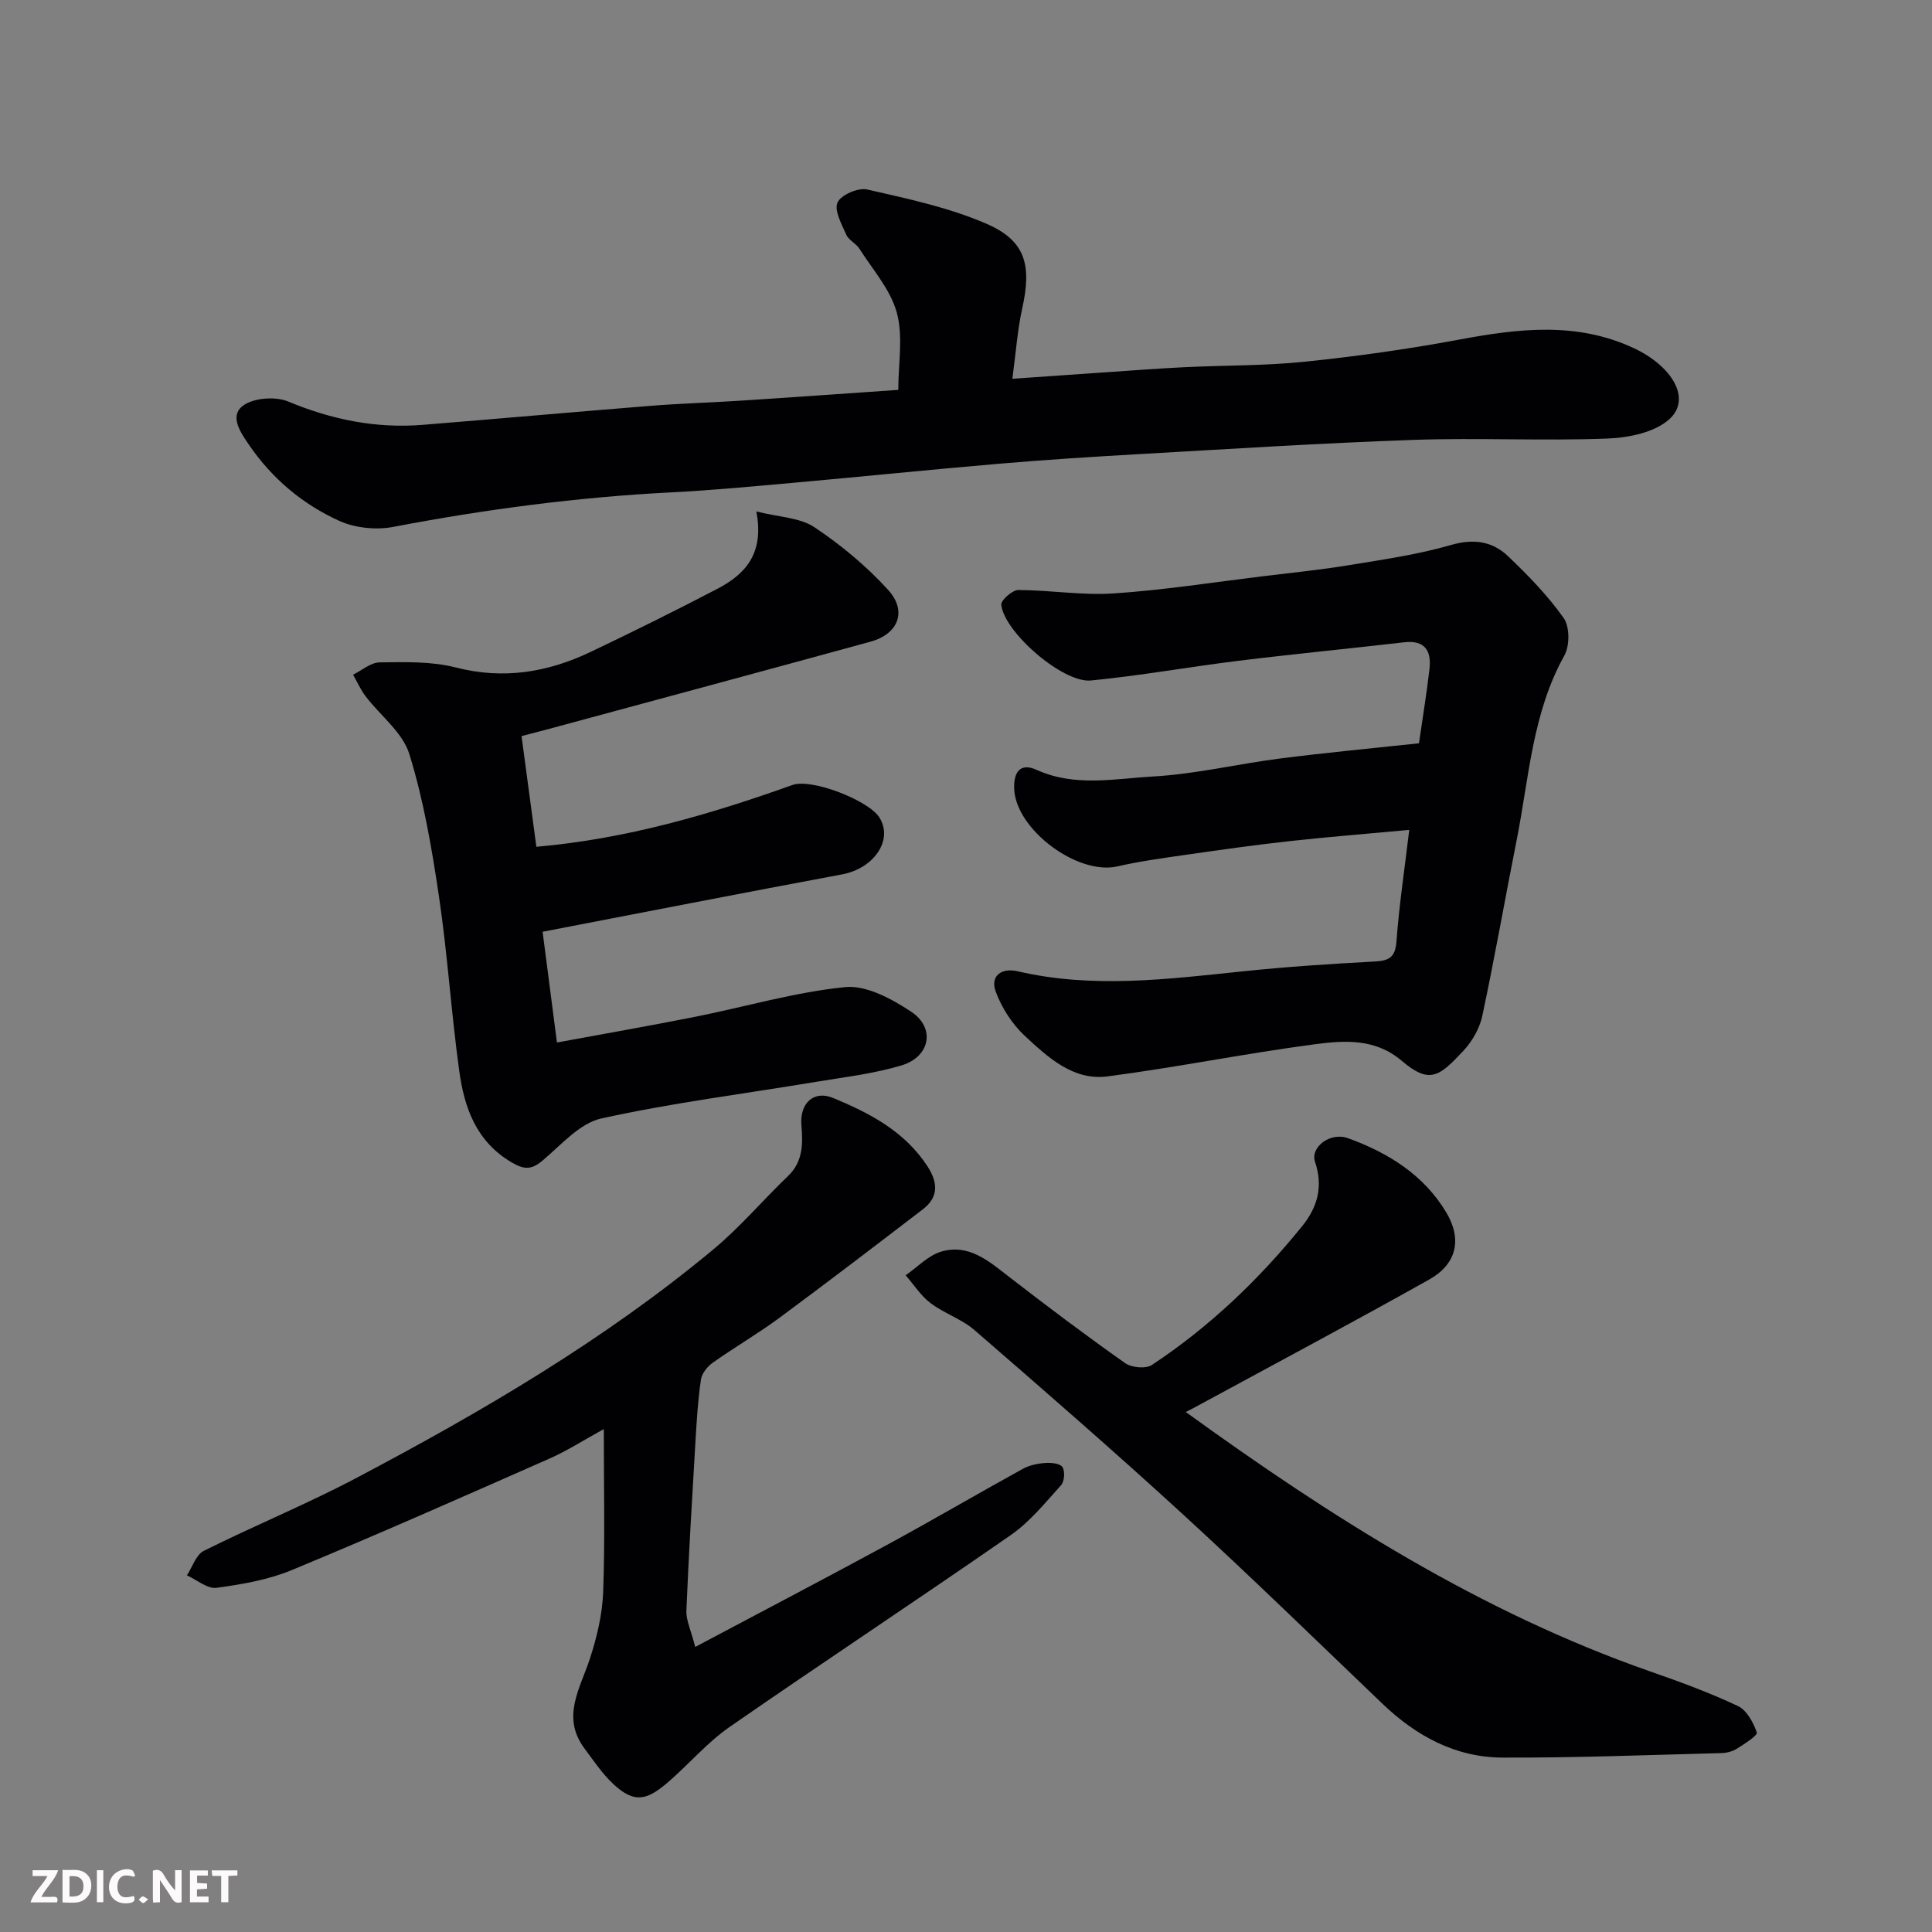<svg enable-background="new 0 0 400 400" viewBox="0 0 400 400" xmlns="http://www.w3.org/2000/svg"><rect x="0" y="0" width="400" height="400" fill="#808080" stroke="none"/><path d="m291.77 171.82c-8.75.81-16.93 1.46-25.07 2.36-7.15.79-14.28 1.81-21.4 2.83-4.68.67-9.38 1.32-13.98 2.37-8.23 1.87-20.96-7.6-21.34-16-.15-3.47 1.19-5.55 4.64-3.99 7.93 3.6 16.14 1.82 24.14 1.37 8.77-.49 17.44-2.59 26.19-3.71 9.43-1.21 18.89-2.09 28.83-3.16.74-5.14 1.59-10.25 2.18-15.4.42-3.73-.93-6.02-5.27-5.51-11.4 1.32-22.82 2.42-34.21 3.82-10.22 1.26-20.38 3.09-30.62 4.09-5.78.56-17.91-9.94-18.56-15.67-.1-.93 2.28-3.06 3.51-3.06 6.6.01 13.24 1.14 19.78.7 10.28-.68 20.5-2.29 30.75-3.54 6.01-.73 12.05-1.34 18.02-2.32 7.07-1.16 14.21-2.19 21.07-4.17 4.69-1.35 8.55-.77 11.79 2.32 4.16 3.97 8.23 8.15 11.53 12.82 1.26 1.79 1.26 5.73.14 7.74-6.65 11.92-7.31 25.27-9.87 38.16-2.41 12.14-4.54 24.33-7.12 36.43-.55 2.59-2.08 5.28-3.9 7.23-4.98 5.34-6.99 7.04-12.81 2.08-5.44-4.63-11.79-4.22-17.87-3.42-14.39 1.89-28.65 4.79-43.04 6.67-7.08.92-12.31-3.95-17.08-8.37-2.62-2.43-4.78-5.79-6.03-9.14-1.25-3.34 1.22-5.03 4.51-4.26 15.58 3.63 31.11 1.63 46.68.01 9-.94 18.05-1.54 27.09-2.02 2.98-.16 4.41-.69 4.67-4.13.55-7.51 1.68-14.97 2.65-23.13z" fill="#010103"/><path d="m185.98 80.72c0-5.47 1.04-11.04-.3-15.97-1.3-4.78-4.99-8.92-7.76-13.27-.7-1.1-2.21-1.75-2.71-2.89-.95-2.16-2.54-5.01-1.81-6.66.69-1.57 4.28-3.13 6.14-2.7 8.36 1.91 16.9 3.71 24.71 7.1 8.12 3.53 9.38 8.58 7.38 17.58-.98 4.41-1.28 8.97-2.03 14.51 7.02-.49 13.23-.93 19.44-1.35 5.43-.37 10.86-.79 16.3-1.05 8.26-.4 16.58-.28 24.79-1.13 10.73-1.11 21.44-2.61 32.04-4.59 12.23-2.28 24.26-3.73 36.05 1.76 7.9 3.68 12.02 10.41 7.5 14.64-3.02 2.82-8.51 3.93-12.96 4.1-13.31.51-26.67-.19-39.99.27-18.98.66-37.95 1.87-56.91 2.95-9.71.55-19.42 1.17-29.11 2-14.08 1.2-28.14 2.65-42.21 3.91-8.53.76-17.06 1.58-25.6 2.01-19.36.99-38.49 3.51-57.53 7.15-3.56.68-7.91.23-11.19-1.26-7.54-3.42-13.85-8.71-18.62-15.66-1.79-2.61-4.17-6.02-1.3-8.17 2.19-1.64 6.72-1.97 9.37-.87 9.01 3.76 18.17 5.61 27.86 4.83 15.74-1.27 31.47-2.68 47.22-3.94 6.09-.49 12.2-.65 18.3-1.05 10.82-.69 21.65-1.47 32.93-2.25z" fill="#010103"/><path d="m156.59 105.89c4.73 1.19 9 1.26 12 3.25 5.53 3.68 10.79 8.06 15.26 12.96 4.04 4.43 2.15 9.17-3.62 10.75-22.26 6.11-44.56 12.1-66.85 18.14-1.7.46-3.42.89-5.4 1.41 1.06 7.91 2.09 15.62 3.07 22.92 18.61-1.63 35.92-6.69 53-12.79 4.04-1.44 15.77 3.2 18 6.69 2.97 4.66-1.08 10.57-7.7 11.81-20.63 3.85-41.23 7.88-62.01 11.88 1.01 7.83 1.95 15.05 2.97 22.93 9.88-1.83 19.26-3.46 28.6-5.32 10.36-2.06 20.61-5.1 31.06-6.15 4.4-.44 9.67 2.44 13.69 5.1 5.06 3.36 3.92 9.33-2.01 11.11-5.74 1.72-11.8 2.42-17.74 3.41-14.82 2.47-29.76 4.34-44.4 7.57-4.48.99-8.31 5.46-12.14 8.69-2.31 1.95-3.79 1.97-6.46.4-7.32-4.32-9.77-11.29-10.82-18.86-1.66-12.01-2.42-24.15-4.2-36.14-1.47-9.94-3.18-19.96-6.14-29.53-1.39-4.49-6.01-7.96-9.06-11.97-1.03-1.36-1.74-2.97-2.59-4.46 1.83-.9 3.66-2.53 5.5-2.55 5.26-.06 10.73-.24 15.74 1.05 9.88 2.54 19.01 1.03 27.9-3.2 8.82-4.2 17.58-8.54 26.24-13.06 5.7-2.97 9.82-7.2 8.11-16.04z" fill="#010103"/><path d="m143.94 340.98c13.79-7.33 26.76-14.1 39.62-21.08 9.47-5.14 18.76-10.59 28.2-15.79 1.38-.76 3.09-1.11 4.68-1.22 1.21-.09 3.08.11 3.54.87.55.89.4 2.97-.31 3.75-3.28 3.62-6.44 7.57-10.4 10.31-19.29 13.4-38.89 26.33-58.19 39.71-4.5 3.12-8.18 7.41-12.32 11.06-4.55 4.01-7.23 5.09-11.86.7-2.24-2.12-4.01-4.76-5.87-7.26-4.9-6.54-.9-12.46 1.12-18.67 1.44-4.43 2.56-9.14 2.73-13.76.39-10.95.13-21.91.13-33.72-4.11 2.25-7.53 4.46-11.21 6.09-17.73 7.82-35.46 15.67-53.37 23.09-4.89 2.03-10.33 2.97-15.61 3.68-1.89.25-4.07-1.66-6.12-2.58 1.14-1.73 1.88-4.27 3.49-5.07 10.51-5.25 21.42-9.71 31.8-15.2 25.86-13.67 51.1-28.42 73.68-47.2 5.54-4.6 10.25-10.19 15.47-15.19 3.16-3.03 3.1-6.74 2.78-10.58-.36-4.45 2.51-7.28 6.59-5.59 7.54 3.12 14.78 6.89 19.49 14.11 2.18 3.34 2.4 6.37-.93 8.93-9.87 7.56-19.74 15.11-29.74 22.5-4.45 3.28-9.26 6.08-13.77 9.27-1.1.78-2.24 2.2-2.43 3.46-.61 4.06-.86 8.17-1.11 12.28-.7 11.85-1.42 23.7-1.91 35.56-.09 2.01.94 4.04 1.83 7.54z" fill="#010103"/><path d="m245.5 292.34c30 21.71 60.99 41.43 96.15 53.71 6.14 2.14 12.27 4.39 18.14 7.15 1.84.86 3.23 3.42 3.94 5.5.21.6-2.59 2.38-4.16 3.37-.91.57-2.14.87-3.23.89-15.09.39-30.19.99-45.28.93-9.71-.04-17.86-4.47-24.84-11.15-13.65-13.06-27.19-26.26-41.11-39.03-14.21-13.03-28.76-25.68-43.33-38.31-2.66-2.31-6.29-3.46-9.13-5.61-2.01-1.52-3.45-3.81-5.14-5.76 2.43-1.68 4.64-4.08 7.33-4.89 5.72-1.71 9.88 1.96 14.1 5.23 7.88 6.1 15.85 12.1 23.99 17.84 1.34.95 4.3 1.23 5.56.39 11.91-7.88 22.15-17.66 31.12-28.75 3.17-3.92 4.37-8.19 2.66-13.28-1.04-3.09 3.16-6.25 6.82-4.92 8.31 3.01 15.69 7.59 20.35 15.38 3.34 5.59 2.12 10.71-3.55 13.89-15.8 8.86-31.8 17.38-47.72 26.02-.85.49-1.73.92-2.67 1.4z" fill="#010103"/><g fill="#fcfafa"><path d="m37.59 393.81c-.92.31-1.52.05-2-.78-.7-1.2-1.52-2.34-2.47-3.78v4.59c-.55.03-.95.05-1.41.07-.03-.37-.06-.64-.06-.91 0-1.91 0-3.81 0-5.7 1.13-.41 1.77-.03 2.29.91.62 1.11 1.38 2.14 2.31 3.19v-4.2h1.35v6.61z"/><path d="m12.94 393.88v-6.75c1.9.19 3.93-.54 5.37 1.29.8 1.01.78 2.88.03 3.97-1.37 1.97-3.4 1.51-5.4 1.49m1.45-1.22c2.04.12 2.92-.58 2.89-2.21-.03-1.51-.98-2.19-2.89-2z"/><path d="m11.81 393.87h-5.49c.68-2.18 2.47-3.48 3.51-5.45h-3.08v-1.21h5.29c-.71 2.13-2.44 3.48-3.47 5.51.86 0 1.63.04 2.39-.01.79-.05 1.14.21.85 1.16"/><path d="m39.33 393.86v-6.61h3.7v1.07h-2.22v1.52c.68.04 1.34.09 2.07.13v1.07c-.72.05-1.38.09-2.1.14v1.48h2.4v1.19h-3.84z"/><path d="m27.71 388.56c-1.15-.3-2.46-.61-3.1.64-.37.73-.41 1.93-.06 2.67.63 1.35 1.99.93 3.17.68.35.94-.01 1.32-.93 1.46-1.62.25-3.05-.27-3.76-1.48-.73-1.24-.6-3.03.31-4.17.88-1.11 2.71-1.7 4-1.16.32.13.44.74.65 1.12-.1.08-.19.16-.28.24"/><path d="m49.15 387.24v1.07c-.59.02-1.17.05-1.87.08v5.44h-1.48v-5.44h-1.85c-.05-.4-.08-.73-.13-1.15z"/><path d="m20.06 387.21h1.33v6.62h-1.33z"/><path d="m30.68 393.25c-.49.38-.8.79-1.05.76-.32-.05-.6-.45-.9-.7.26-.24.51-.64.8-.67.29-.04.62.3 1.15.61"/></g></svg>